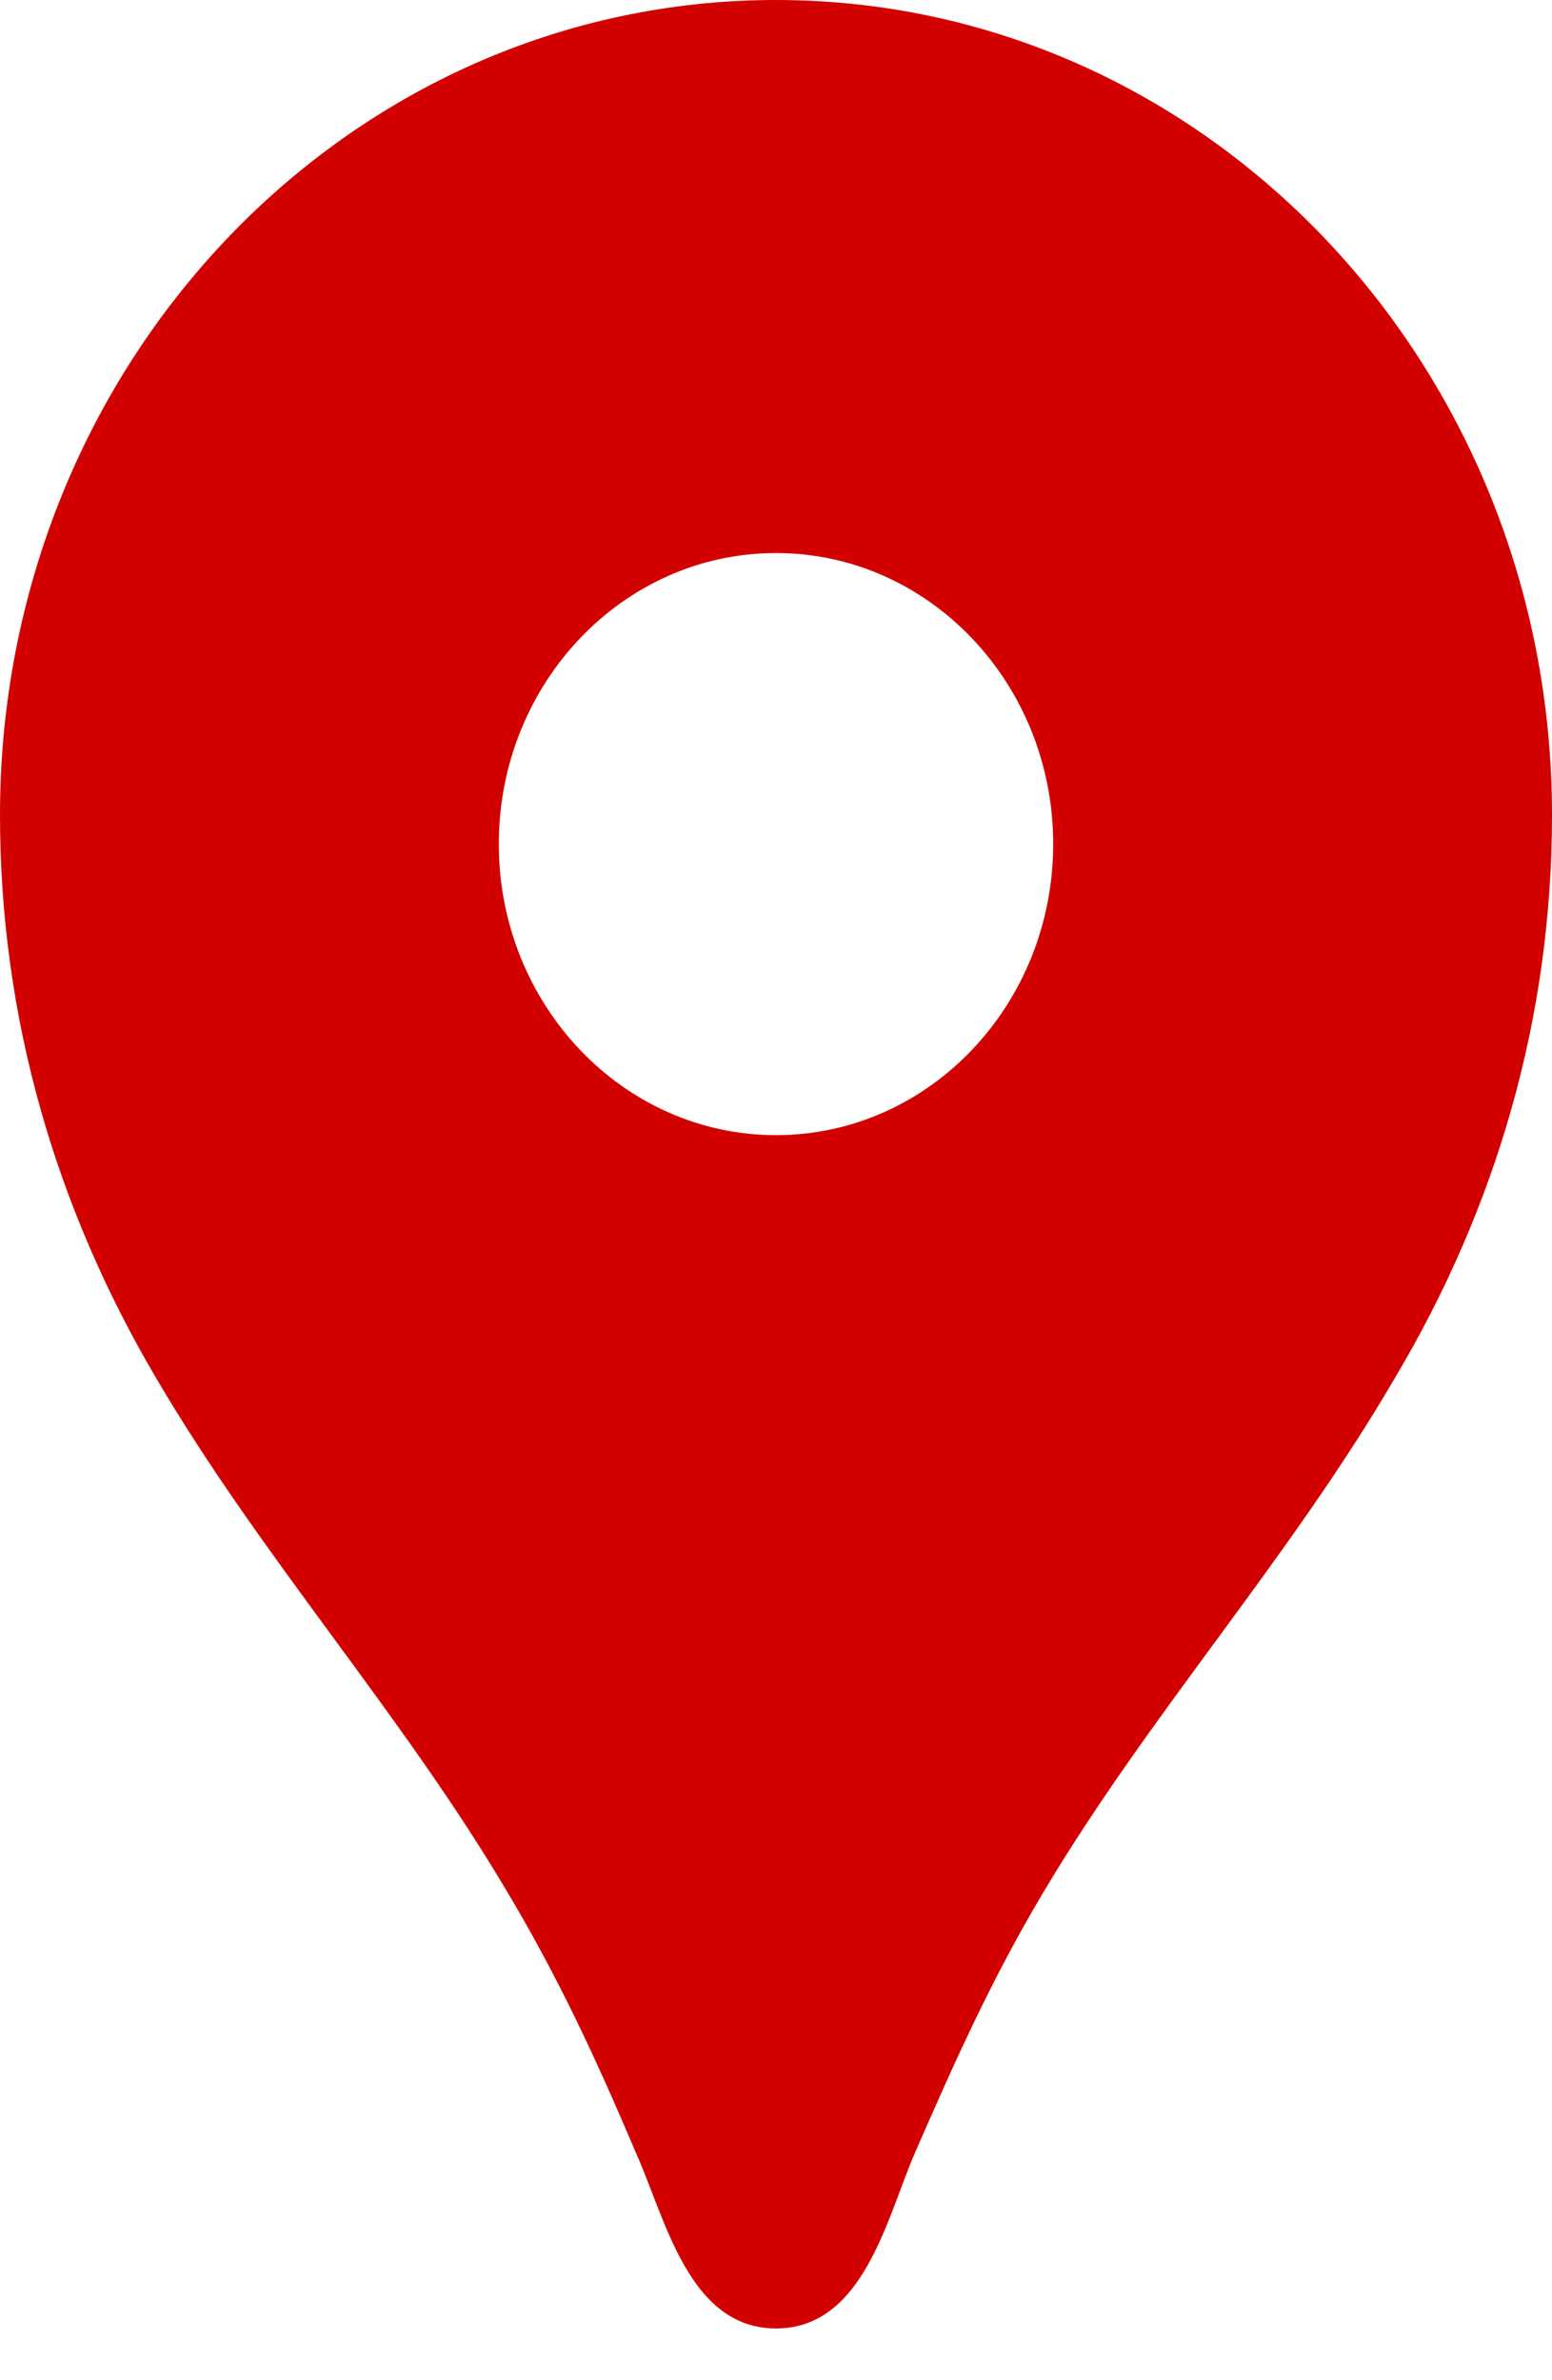 <svg width="15" height="23" viewBox="0 0 15 23" fill="none" xmlns="http://www.w3.org/2000/svg">
<path d="M7.5 0C3.354 0 0 3.521 0 7.875C0 9.832 0.536 11.666 1.511 13.32C2.529 15.053 3.868 16.538 4.896 18.27C5.4 19.114 5.764 19.901 6.15 20.812C6.429 21.431 6.654 22.5 7.5 22.5C8.346 22.5 8.571 21.431 8.839 20.812C9.236 19.901 9.589 19.114 10.093 18.27C11.121 16.549 12.461 15.064 13.479 13.32C14.464 11.666 15 9.832 15 7.875C15 3.521 11.646 0 7.5 0ZM7.5 10.969C6.021 10.969 4.821 9.709 4.821 8.156C4.821 6.604 6.021 5.344 7.5 5.344C8.979 5.344 10.179 6.604 10.179 8.156C10.179 9.709 8.979 10.969 7.5 10.969Z" fill="#D30000"/>
</svg>
